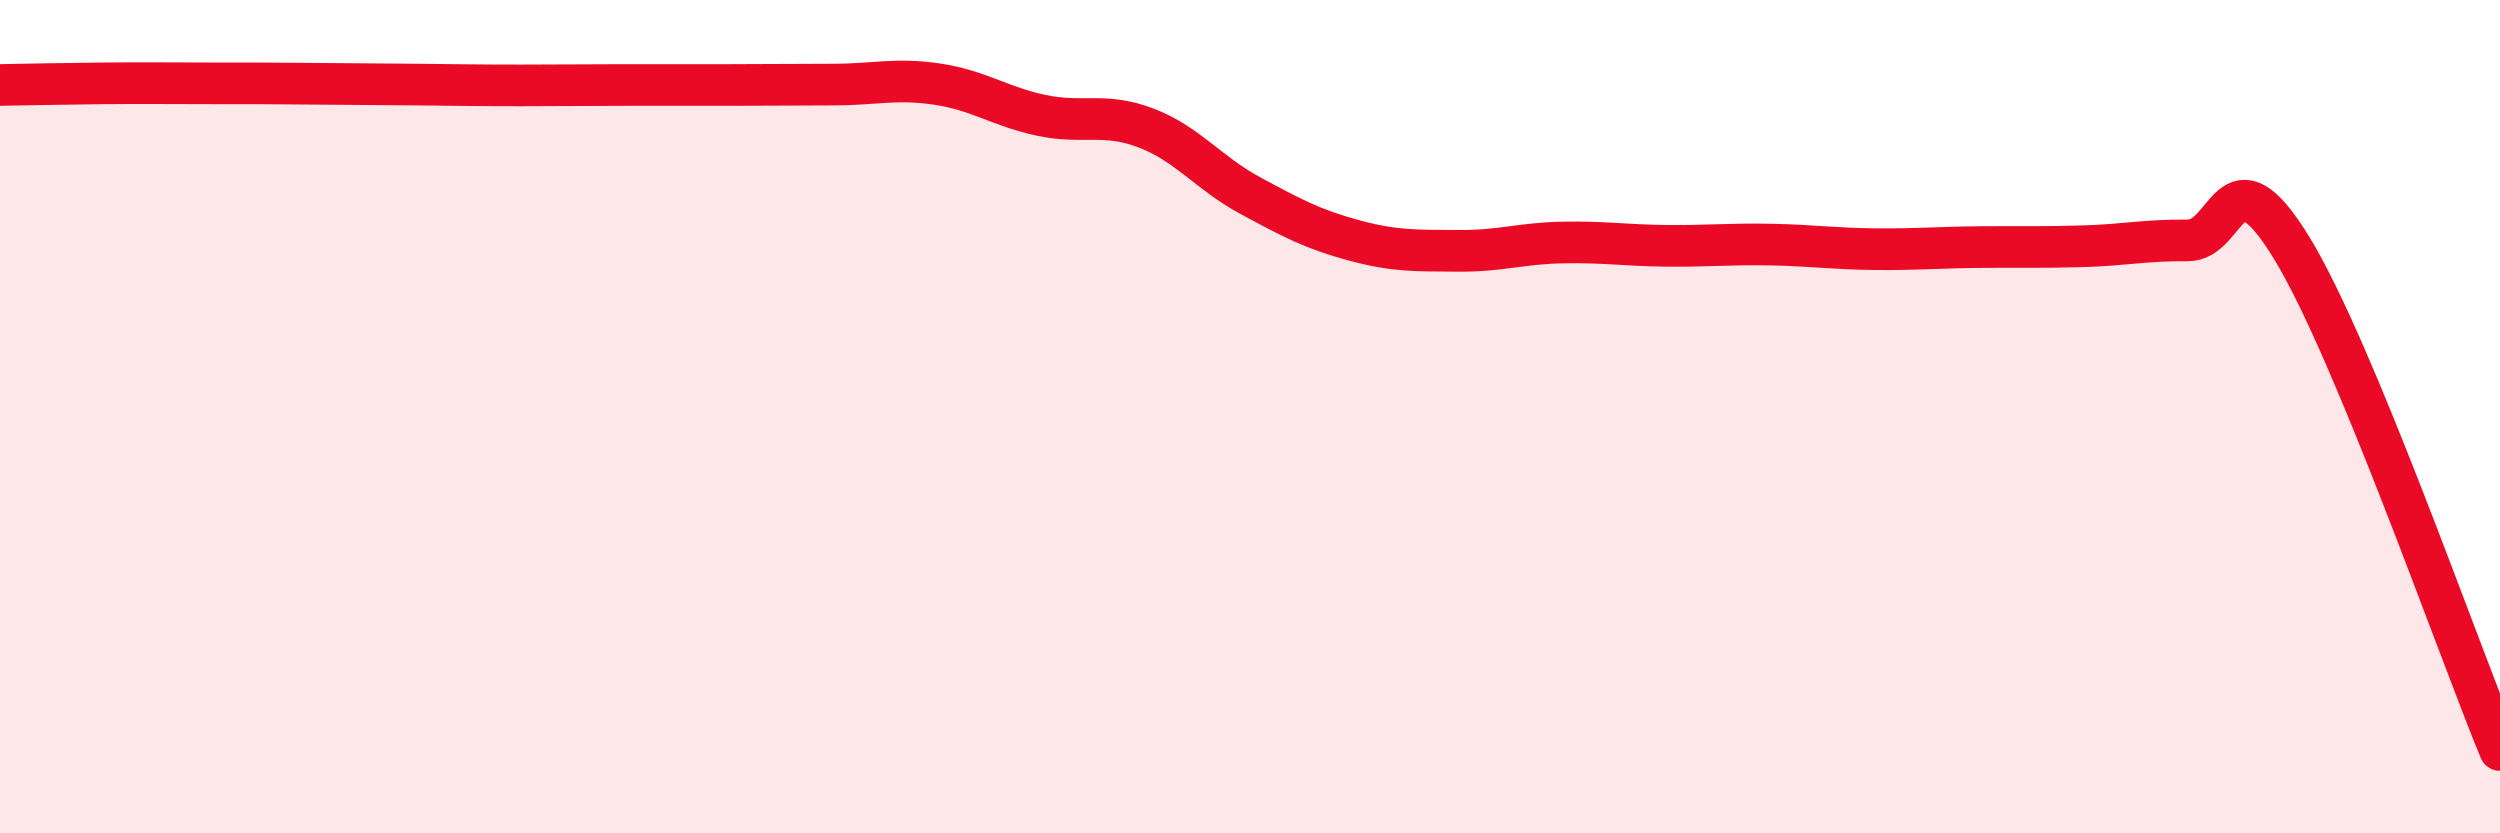 
    <svg width="60" height="20" viewBox="0 0 60 20" xmlns="http://www.w3.org/2000/svg">
      <path
        d="M 0,2.04 C 0.5,2.03 1.5,2.01 2.5,2 C 3.5,1.99 4,2 5,2 C 6,2 6.5,2 7.5,2.01 C 8.5,2.02 9,2.02 10,2.03 C 11,2.04 11.5,2.05 12.5,2.05 C 13.5,2.05 14,2.04 15,2.04 C 16,2.04 16.5,2.04 17.5,2.04 C 18.5,2.04 19,2.03 20,2.03 C 21,2.03 21.5,1.87 22.5,2.02 C 23.5,2.17 24,2.56 25,2.77 C 26,2.98 26.5,2.69 27.5,3.07 C 28.5,3.45 29,4.15 30,4.69 C 31,5.23 31.5,5.5 32.5,5.77 C 33.5,6.04 34,6.01 35,6.02 C 36,6.03 36.5,5.84 37.5,5.82 C 38.5,5.8 39,5.89 40,5.9 C 41,5.91 41.5,5.85 42.5,5.87 C 43.5,5.89 44,5.97 45,5.98 C 46,5.99 46.5,5.94 47.5,5.93 C 48.5,5.92 49,5.94 50,5.91 C 51,5.88 51.5,5.76 52.5,5.77 C 53.5,5.78 53.5,3.5 55,5.95 C 56.5,8.4 59,15.59 60,18L60 20L0 20Z"
        fill="#EB0A25"
        opacity="0.1"
        stroke-linecap="round"
        stroke-linejoin="round"
      />
      <path
        d="M 0,2.04 C 0.5,2.03 1.5,2.01 2.5,2 C 3.5,1.99 4,2 5,2 C 6,2 6.5,2 7.5,2.01 C 8.5,2.02 9,2.02 10,2.03 C 11,2.04 11.5,2.05 12.5,2.05 C 13.5,2.05 14,2.04 15,2.04 C 16,2.04 16.5,2.04 17.5,2.04 C 18.5,2.04 19,2.03 20,2.03 C 21,2.03 21.5,1.87 22.5,2.02 C 23.5,2.17 24,2.56 25,2.77 C 26,2.98 26.5,2.69 27.5,3.07 C 28.5,3.45 29,4.15 30,4.69 C 31,5.23 31.5,5.5 32.5,5.77 C 33.5,6.04 34,6.01 35,6.02 C 36,6.03 36.5,5.84 37.5,5.82 C 38.5,5.8 39,5.89 40,5.9 C 41,5.91 41.5,5.85 42.5,5.87 C 43.5,5.89 44,5.97 45,5.98 C 46,5.99 46.5,5.94 47.5,5.93 C 48.5,5.92 49,5.94 50,5.91 C 51,5.88 51.5,5.76 52.5,5.77 C 53.5,5.78 53.5,3.5 55,5.95 C 56.5,8.4 59,15.59 60,18"
        stroke="#EB0A25"
        stroke-width="1"
        fill="none"
        stroke-linecap="round"
        stroke-linejoin="round"
      />
    </svg>
  